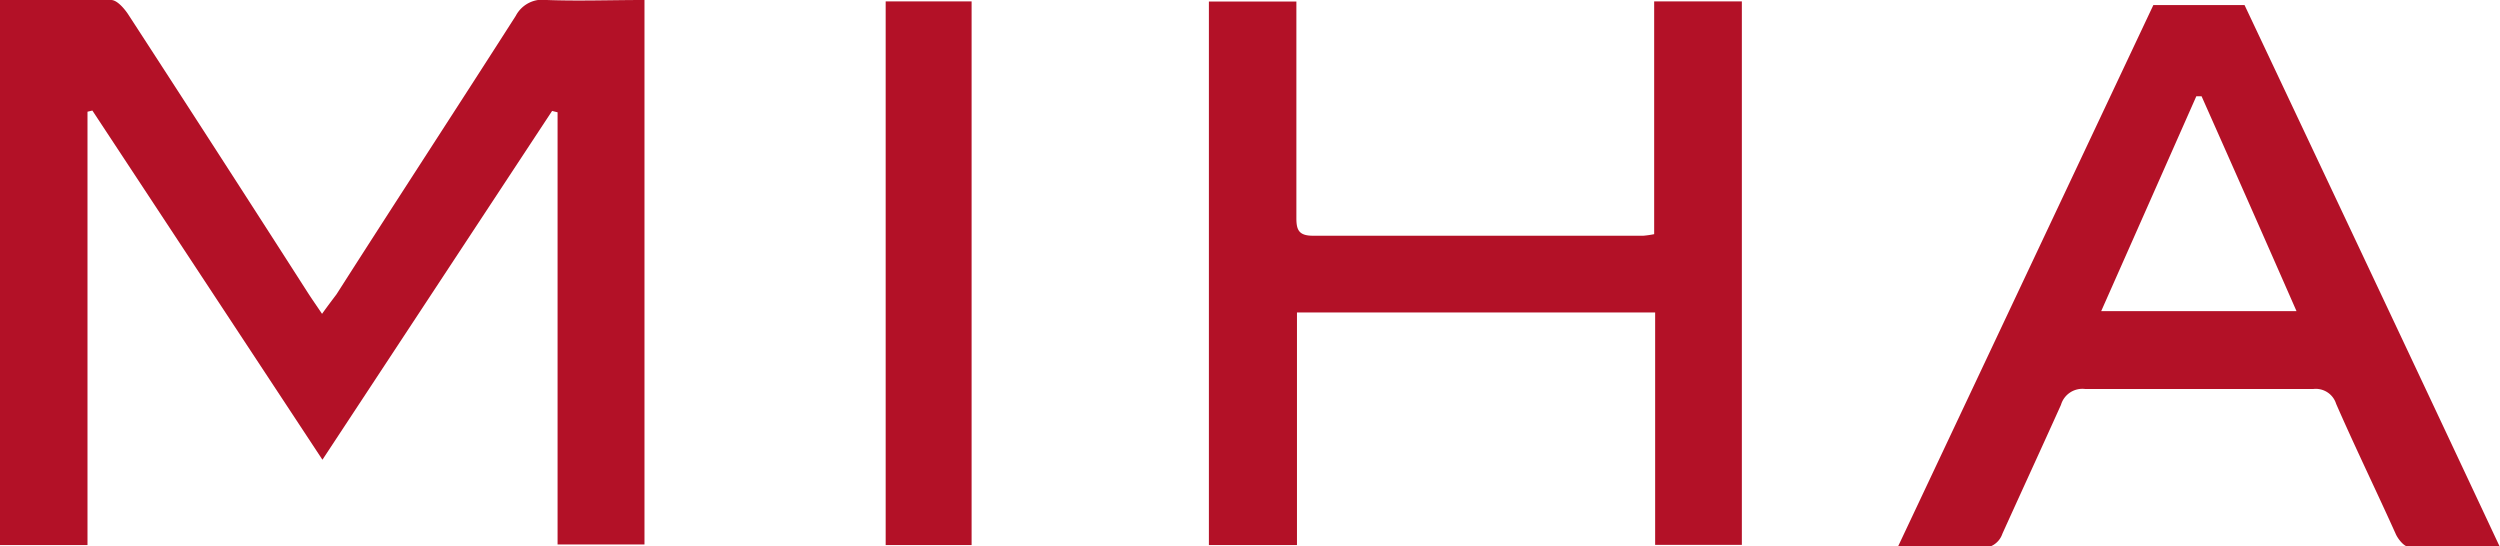 <svg xmlns="http://www.w3.org/2000/svg" viewBox="0 0 128.01 27.97"><defs><style>.cls-1{fill:#b31127;}</style></defs><title>logo</title><g id="レイヤー_2" data-name="レイヤー 2"><g id="INDEX"><path class="cls-1" d="M4.48,27.91H0V0c1.93,0,3.81,0,5.69,0,.3,0,.67.43.87.73Q11.2,7.87,15.77,15c.2.31.41.61.72,1.07.3-.42.53-.72.74-1C20.3,10.26,23.38,5.55,26.41.81A1.54,1.54,0,0,1,28,0c1.63.06,3.26,0,5,0V27.88H28.55V5.75l-.28-.07L16.51,23.54,4.73,5.66l-.25.06Z"/><path class="cls-1" d="M66.41,27.91H61.9V.08h4.48V1.35c0,3.27,0,6.55,0,9.82,0,.6.12.91.88.9,5.63,0,11.26,0,16.89,0a4.78,4.78,0,0,0,.55-.08V.07h4.49V27.9H84.75V16H66.41Z"/><path class="cls-1" d="M114.93.26C119.26,9.43,123.6,18.61,128,28c-1.65,0-3.16,0-4.66,0-.23,0-.54-.38-.66-.64-1-2.22-2.08-4.44-3.06-6.68a1.09,1.09,0,0,0-1.18-.76c-3.89,0-7.77,0-11.66,0a1.14,1.14,0,0,0-1.25.81c-1,2.22-2,4.39-3,6.6a1.07,1.07,0,0,1-1.21.71c-1.33,0-2.66,0-4.16,0L110.26.26Zm-2.2,4.67h-.27c-1.61,3.64-3.22,7.28-4.87,11h10C115.94,12.17,114.34,8.55,112.73,4.93Z"/><path class="cls-1" d="M49.75,27.91h-4.4V.07h4.4Z"/></g></g></svg>